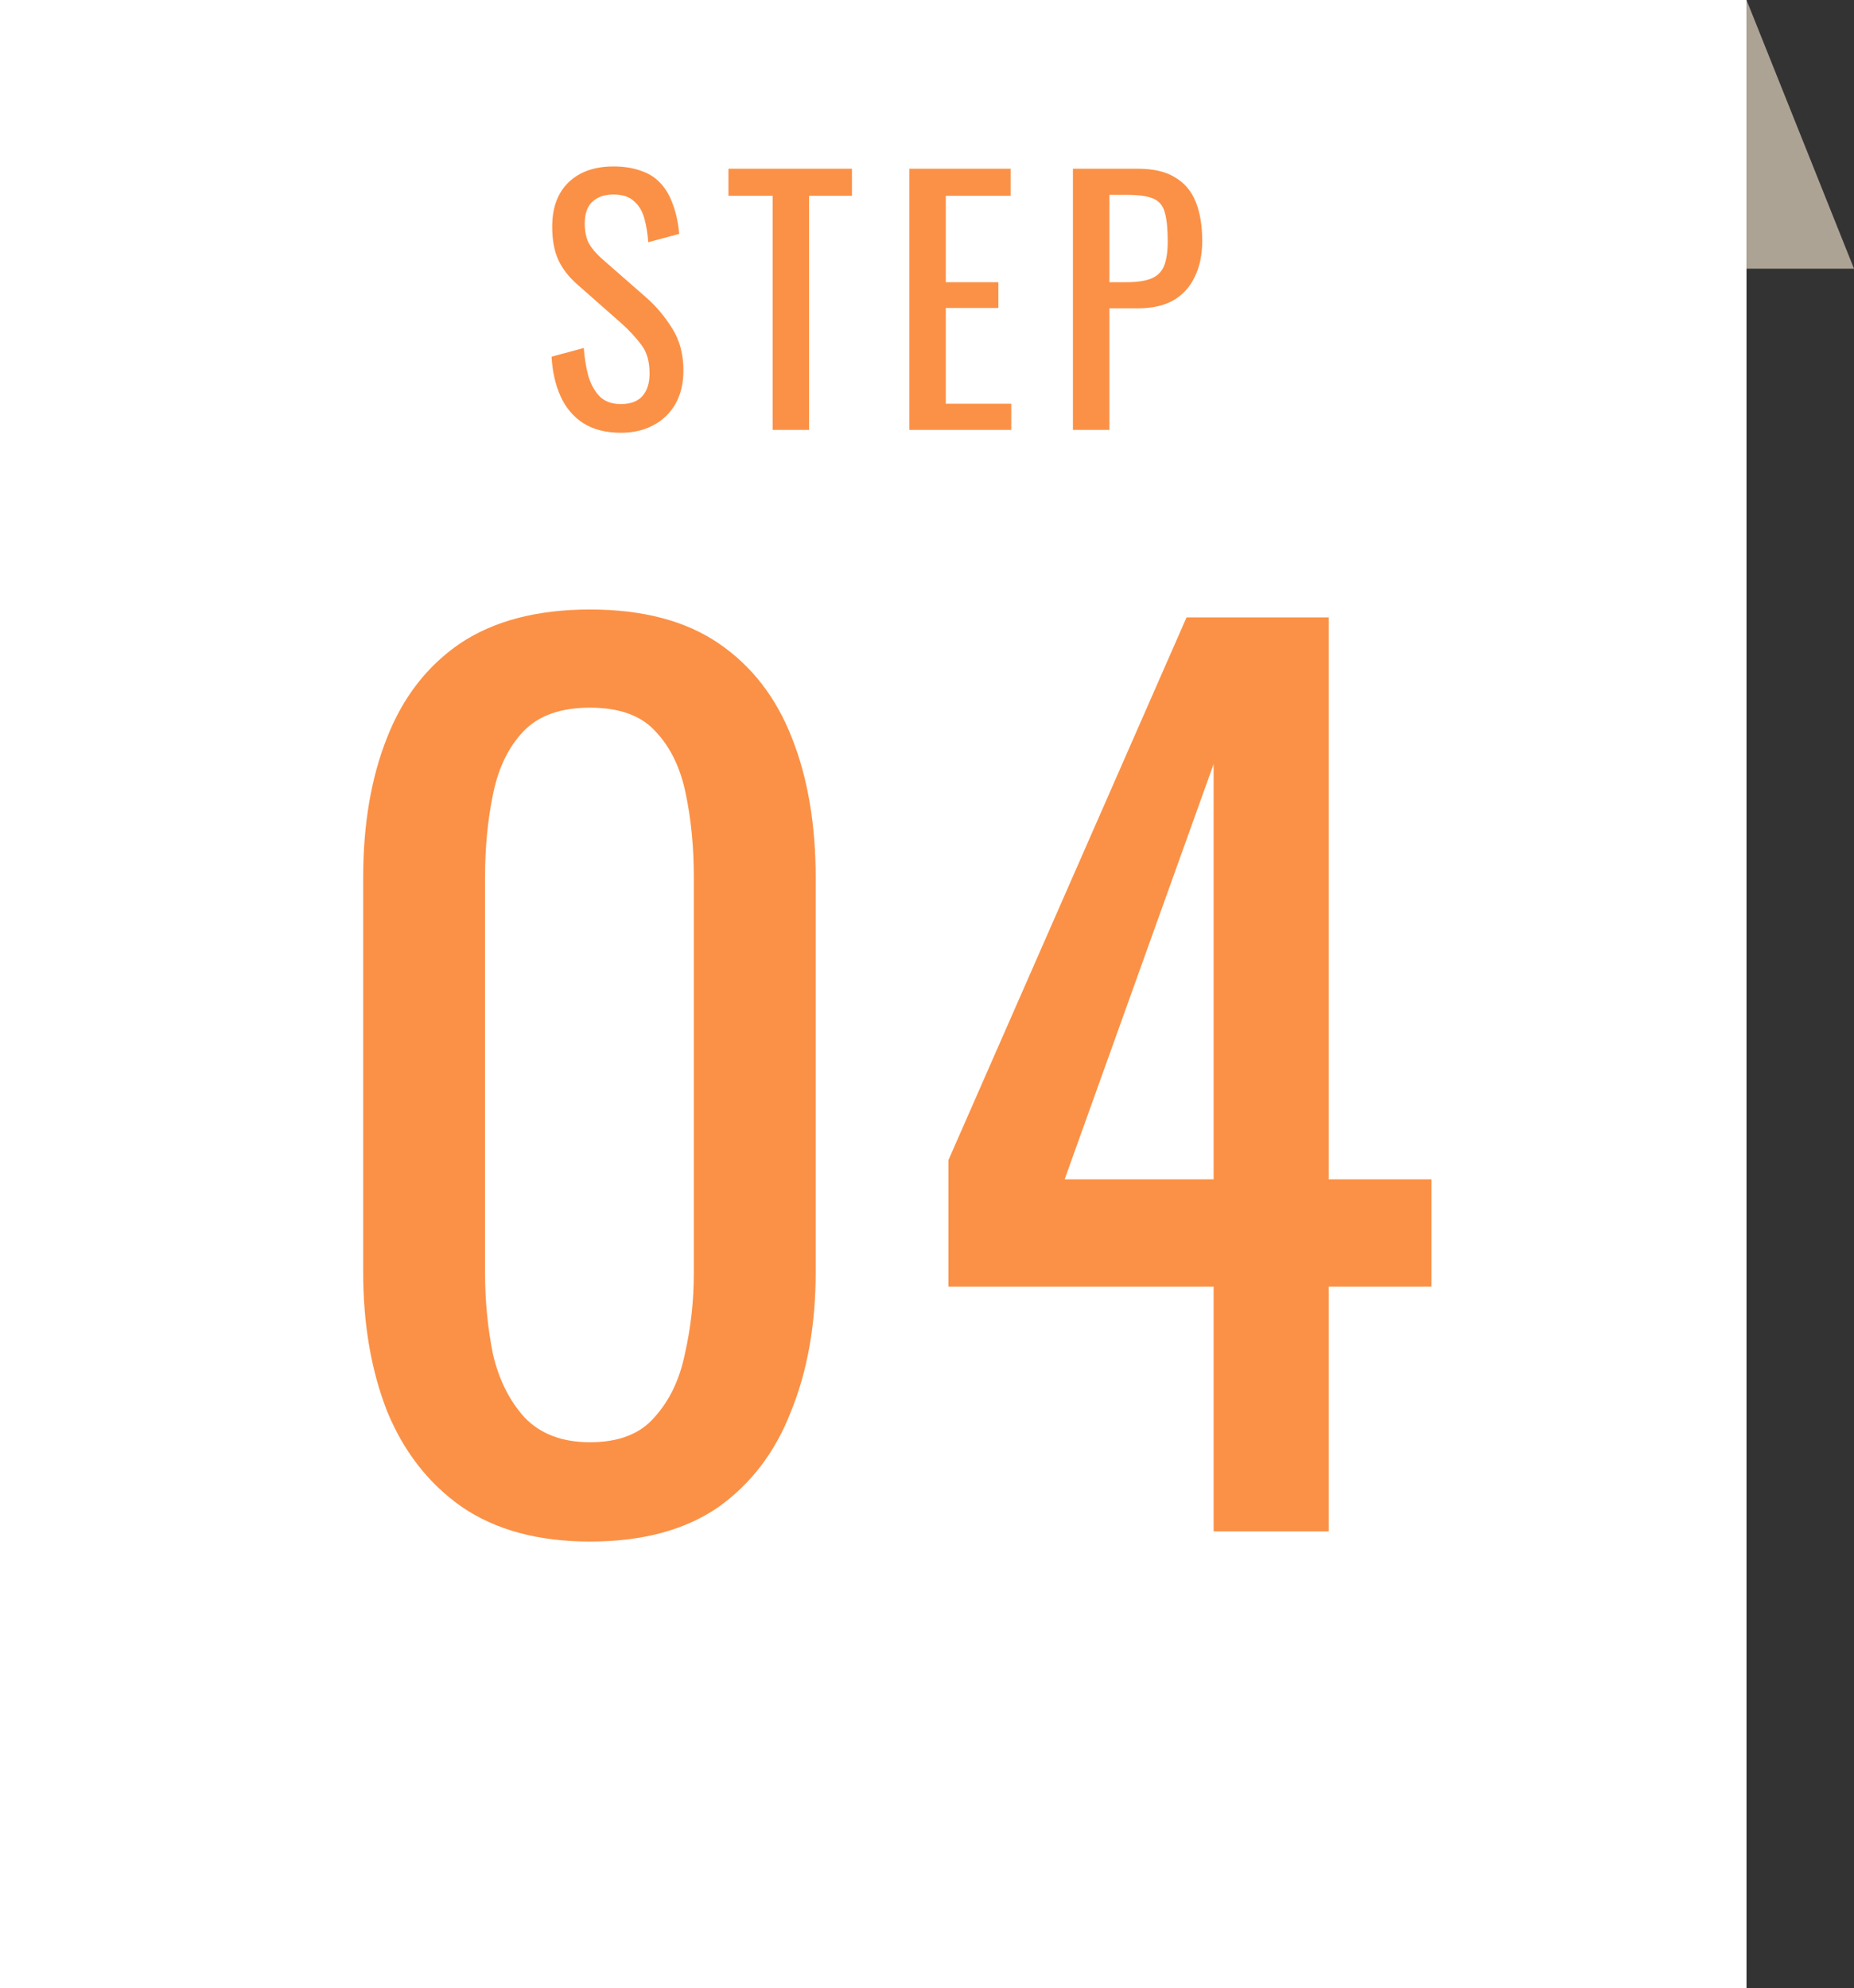<svg width="69" height="74" viewBox="0 0 69 74" fill="none" xmlns="http://www.w3.org/2000/svg">
<rect x="0" y="0" width="69" height="74" fill="#333333" stroke="none"/>
<rect width="65" height="74" fill="white"/>
<path d="M65 10H69L65 0V10Z" fill="#ADA395"/>
<path d="M21.958 57.378C20.026 57.378 18.43 56.944 17.17 56.076C15.938 55.208 15.014 54.018 14.398 52.506C13.81 50.994 13.516 49.272 13.516 47.34V32.682C13.516 30.694 13.81 28.958 14.398 27.474C14.986 25.962 15.896 24.786 17.128 23.946C18.388 23.106 19.998 22.686 21.958 22.686C23.918 22.686 25.514 23.106 26.746 23.946C27.978 24.786 28.888 25.962 29.476 27.474C30.064 28.958 30.358 30.694 30.358 32.682V47.34C30.358 49.3 30.05 51.036 29.434 52.548C28.846 54.06 27.936 55.25 26.704 56.118C25.472 56.958 23.89 57.378 21.958 57.378ZM21.958 53.682C23.022 53.682 23.82 53.374 24.352 52.758C24.912 52.142 25.29 51.358 25.486 50.406C25.71 49.426 25.822 48.418 25.822 47.382V32.64C25.822 31.548 25.724 30.526 25.528 29.574C25.332 28.594 24.954 27.81 24.394 27.222C23.862 26.634 23.05 26.34 21.958 26.34C20.866 26.34 20.04 26.634 19.48 27.222C18.92 27.81 18.542 28.594 18.346 29.574C18.15 30.526 18.052 31.548 18.052 32.64V47.382C18.052 48.418 18.15 49.426 18.346 50.406C18.57 51.358 18.962 52.142 19.522 52.758C20.11 53.374 20.922 53.682 21.958 53.682ZM45.167 57V47.886H35.297V43.182L44.159 22.98H49.451V43.896H53.273V47.886H49.451V57H45.167ZM39.623 43.896H45.167V28.44L39.623 43.896Z" fill="#FB9146"/>
<path d="M23.107 16.108C22.547 16.108 22.079 15.988 21.703 15.748C21.335 15.508 21.055 15.176 20.863 14.752C20.671 14.328 20.559 13.836 20.527 13.276L21.727 12.952C21.751 13.296 21.803 13.628 21.883 13.948C21.971 14.268 22.111 14.532 22.303 14.74C22.495 14.94 22.763 15.04 23.107 15.04C23.459 15.04 23.723 14.944 23.899 14.752C24.083 14.552 24.175 14.268 24.175 13.9C24.175 13.46 24.075 13.108 23.875 12.844C23.675 12.572 23.423 12.3 23.119 12.028L21.487 10.588C21.167 10.308 20.931 10.004 20.779 9.676C20.627 9.34 20.551 8.928 20.551 8.44C20.551 7.728 20.755 7.176 21.163 6.784C21.571 6.392 22.127 6.196 22.831 6.196C23.215 6.196 23.551 6.248 23.839 6.352C24.135 6.448 24.379 6.6 24.571 6.808C24.771 7.016 24.927 7.28 25.039 7.6C25.159 7.912 25.239 8.28 25.279 8.704L24.127 9.016C24.103 8.696 24.055 8.404 23.983 8.14C23.911 7.868 23.783 7.652 23.599 7.492C23.423 7.324 23.167 7.24 22.831 7.24C22.495 7.24 22.231 7.332 22.039 7.516C21.855 7.692 21.763 7.956 21.763 8.308C21.763 8.604 21.811 8.848 21.907 9.04C22.011 9.232 22.175 9.428 22.399 9.628L24.043 11.068C24.411 11.388 24.735 11.772 25.015 12.22C25.295 12.66 25.435 13.184 25.435 13.792C25.435 14.272 25.335 14.688 25.135 15.04C24.935 15.384 24.659 15.648 24.307 15.832C23.963 16.016 23.563 16.108 23.107 16.108ZM28.755 16V7.288H27.111V6.28H31.707V7.288H30.111V16H28.755ZM33.844 16V6.28H37.612V7.288H35.2V10.504H37.156V11.464H35.2V15.028H37.636V16H33.844ZM39.931 16V6.28H42.343C42.927 6.28 43.391 6.388 43.735 6.604C44.087 6.812 44.343 7.116 44.503 7.516C44.663 7.916 44.743 8.4 44.743 8.968C44.743 9.48 44.651 9.924 44.467 10.3C44.291 10.676 44.027 10.968 43.675 11.176C43.323 11.376 42.883 11.476 42.355 11.476H41.287V16H39.931ZM41.287 10.504H41.911C42.303 10.504 42.611 10.46 42.835 10.372C43.059 10.284 43.219 10.132 43.315 9.916C43.411 9.692 43.459 9.38 43.459 8.98C43.459 8.516 43.423 8.16 43.351 7.912C43.287 7.664 43.147 7.492 42.931 7.396C42.715 7.3 42.379 7.252 41.923 7.252H41.287V10.504Z" fill="#FB9146"/>
</svg>
